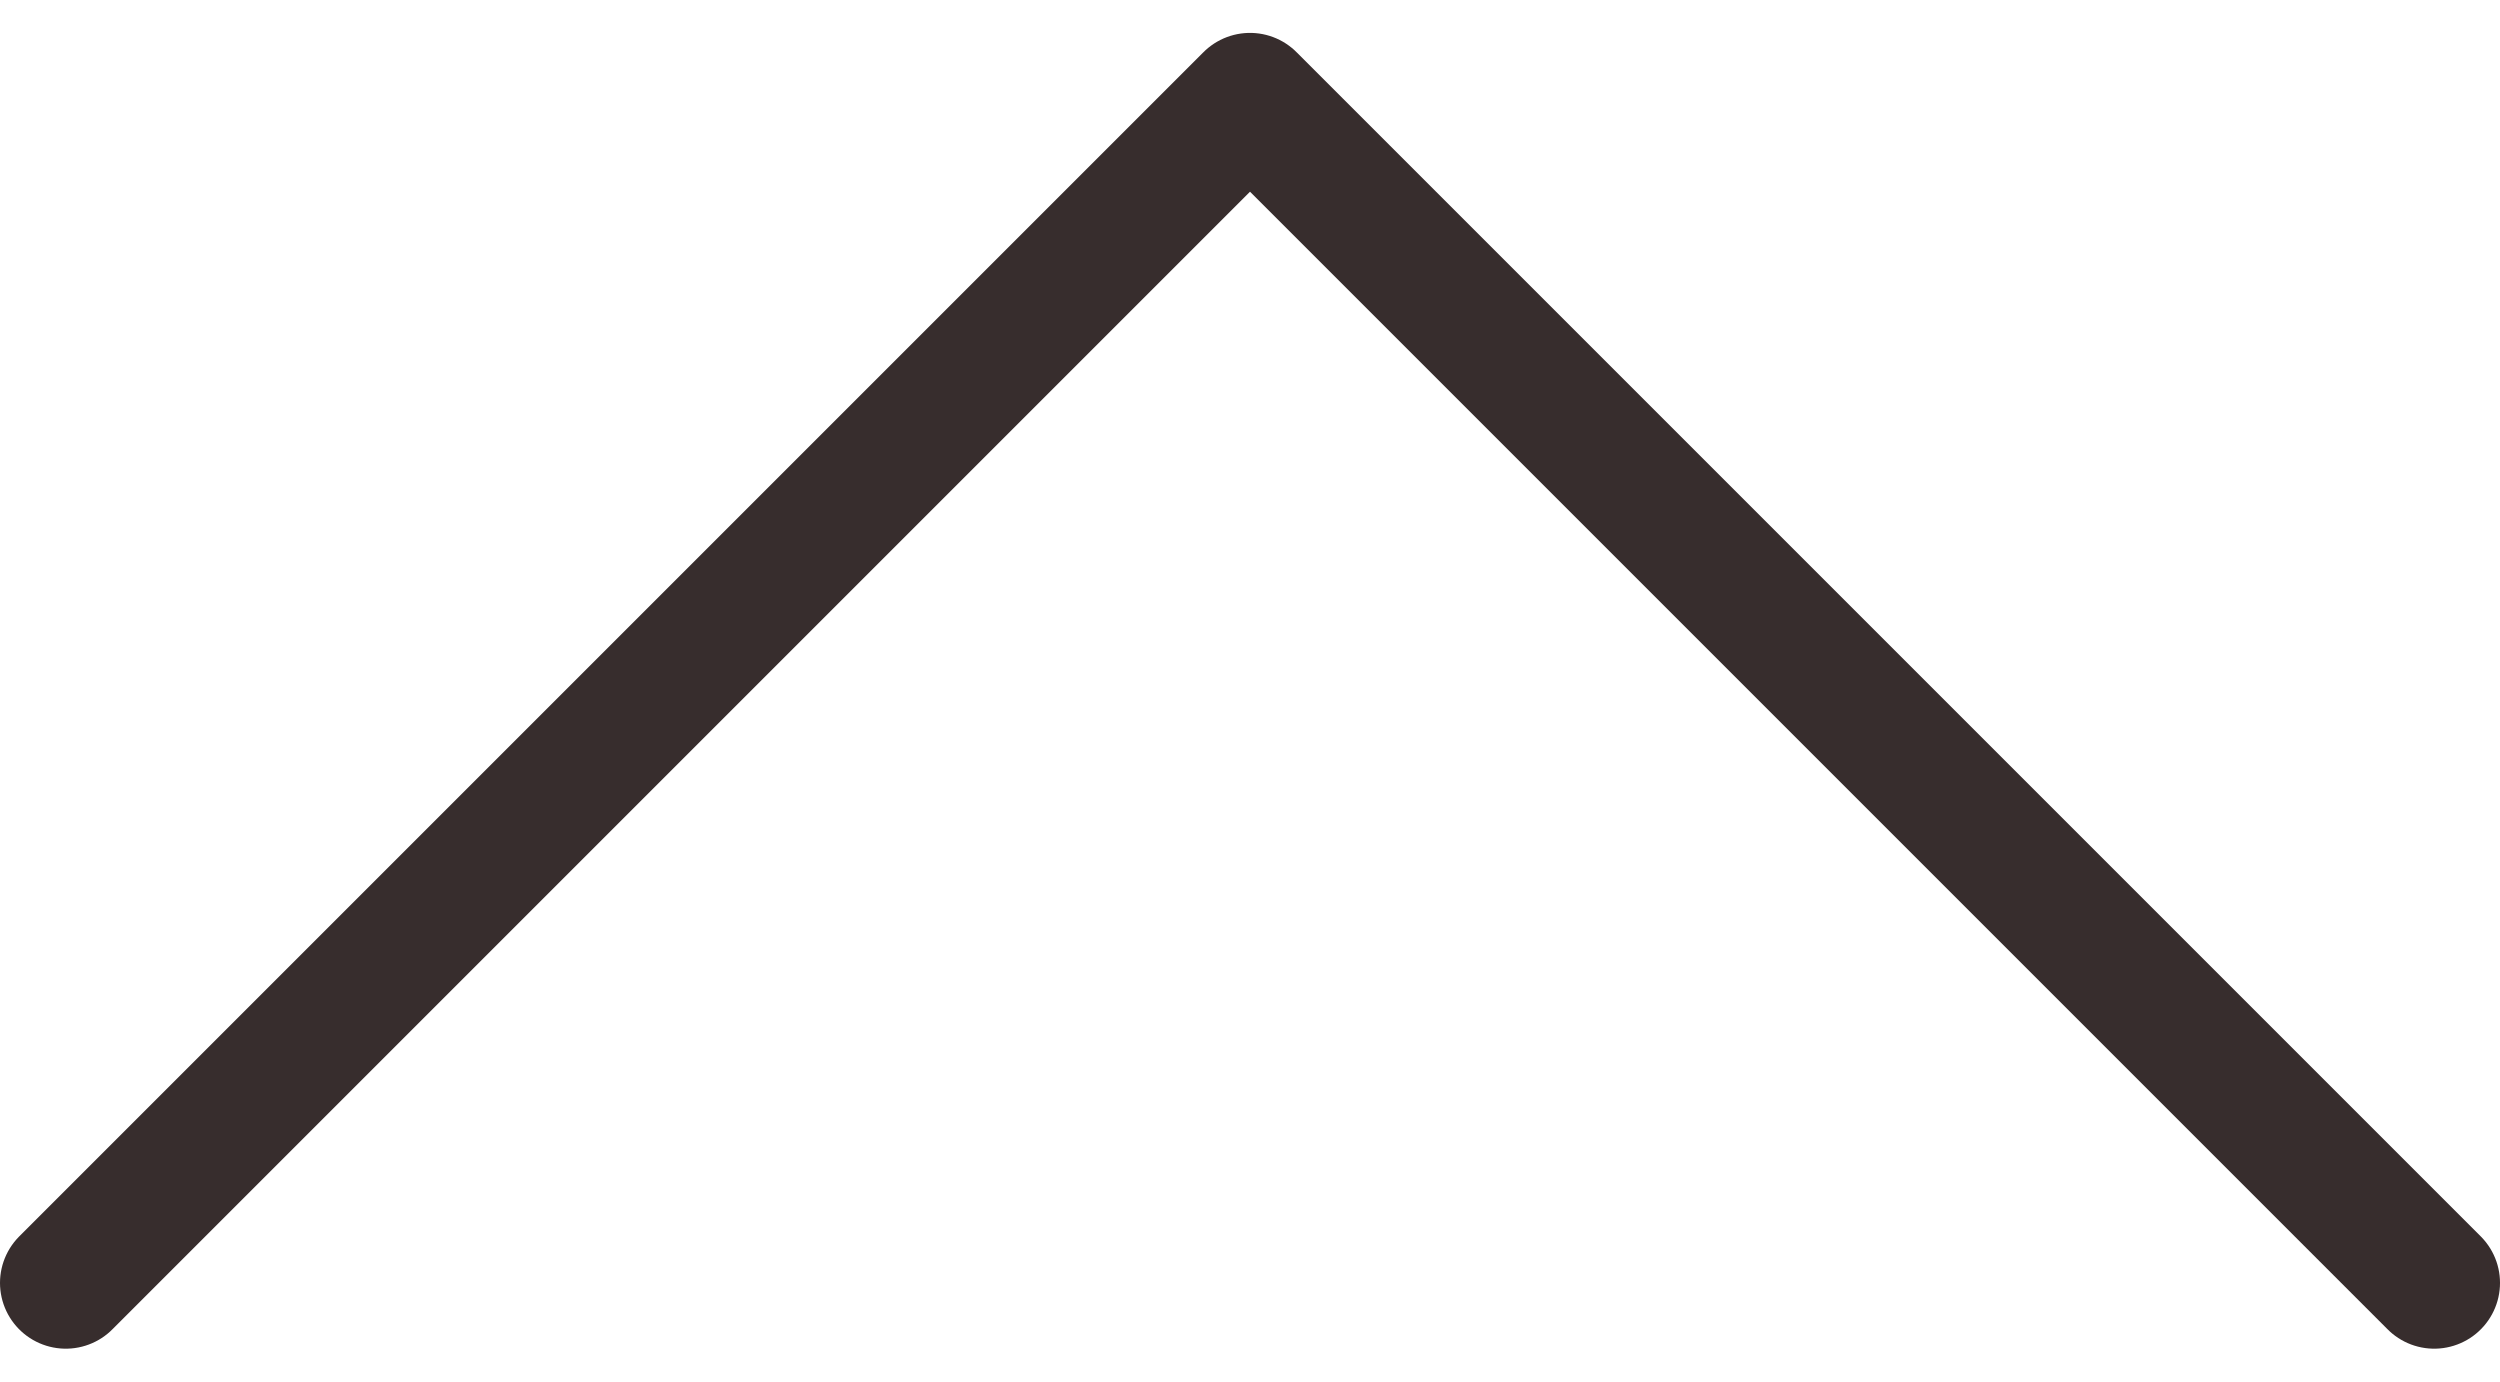 <svg width="38" height="21" viewBox="0 0 38 21" fill="none" xmlns="http://www.w3.org/2000/svg">
<path id="Vector" d="M37 19.5L19 1.5L1 19.5" stroke="#372D2D" stroke-width="2" stroke-linecap="round" stroke-linejoin="round"/>
</svg>
